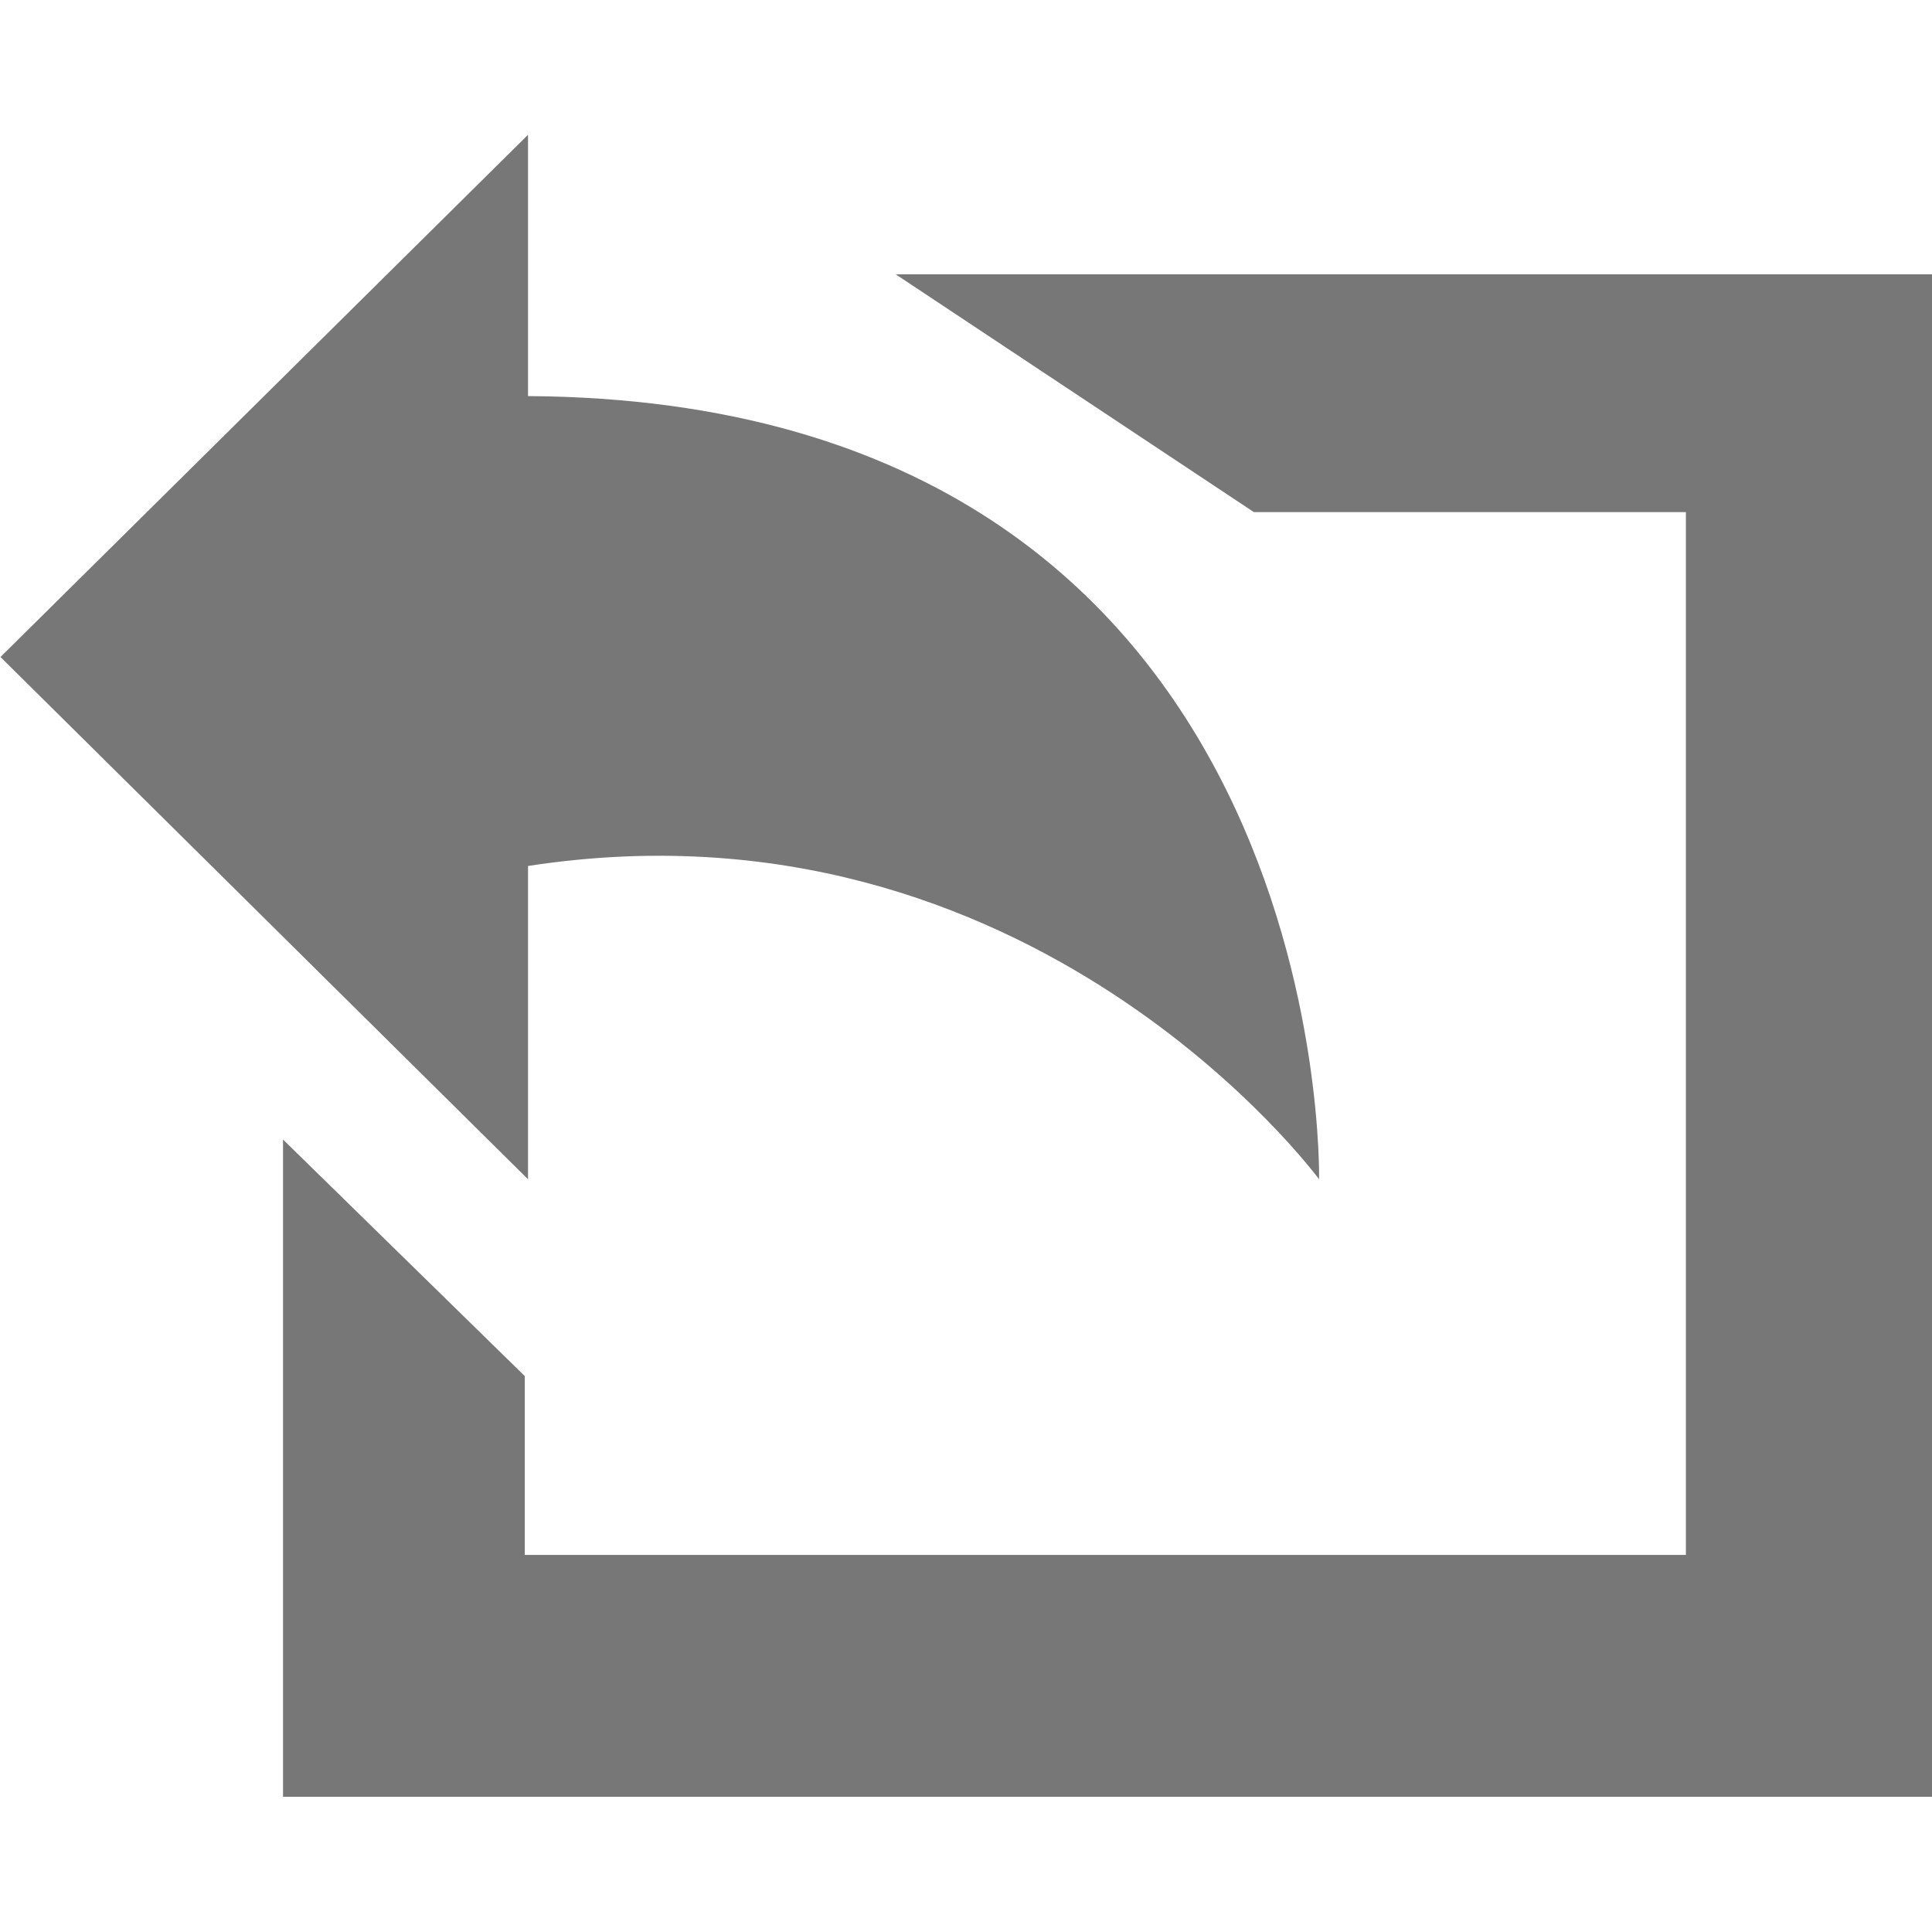 <?xml version="1.0" encoding="UTF-8" standalone="no"?>

<svg
   xmlns:dc="http://purl.org/dc/elements/1.1/"
   xmlns:cc="http://creativecommons.org/ns#"
   xmlns:rdf="http://www.w3.org/1999/02/22-rdf-syntax-ns#"
   xmlns:svg="http://www.w3.org/2000/svg"
   xmlns="http://www.w3.org/2000/svg"
   version="1.1"
   width="64"
   height="64"
   viewBox="0 0 64 55.07"
   id="Untitled-Page%201"
   xml:space="preserve"><defs
     id="defs11" /><g
     transform="matrix(-1.488,0,0,1.488,64,0)"
     id="g3794"><path
       d="m 31.328,31.616 -25.849,0 0,-23.216 9.618,0 L 23.071,3.106 0,3.106 0,37 l 36.71,0 0,-14.632 -5.382,5.266 0,3.982 z"
       id="path5"
       style="fill:#777777;fill-opacity:1" /><path
       d="m 31.256,16.277 0,6.975 L 43,11.626 31.256,0 l 0,5.817 C 13.291,5.934 13.645,23.253 13.645,23.253 c 0,0 6.399,-8.705 17.611,-6.975 l 0,0 z"
       id="path7"
       style="fill:#777777;fill-opacity:1" /></g></svg>